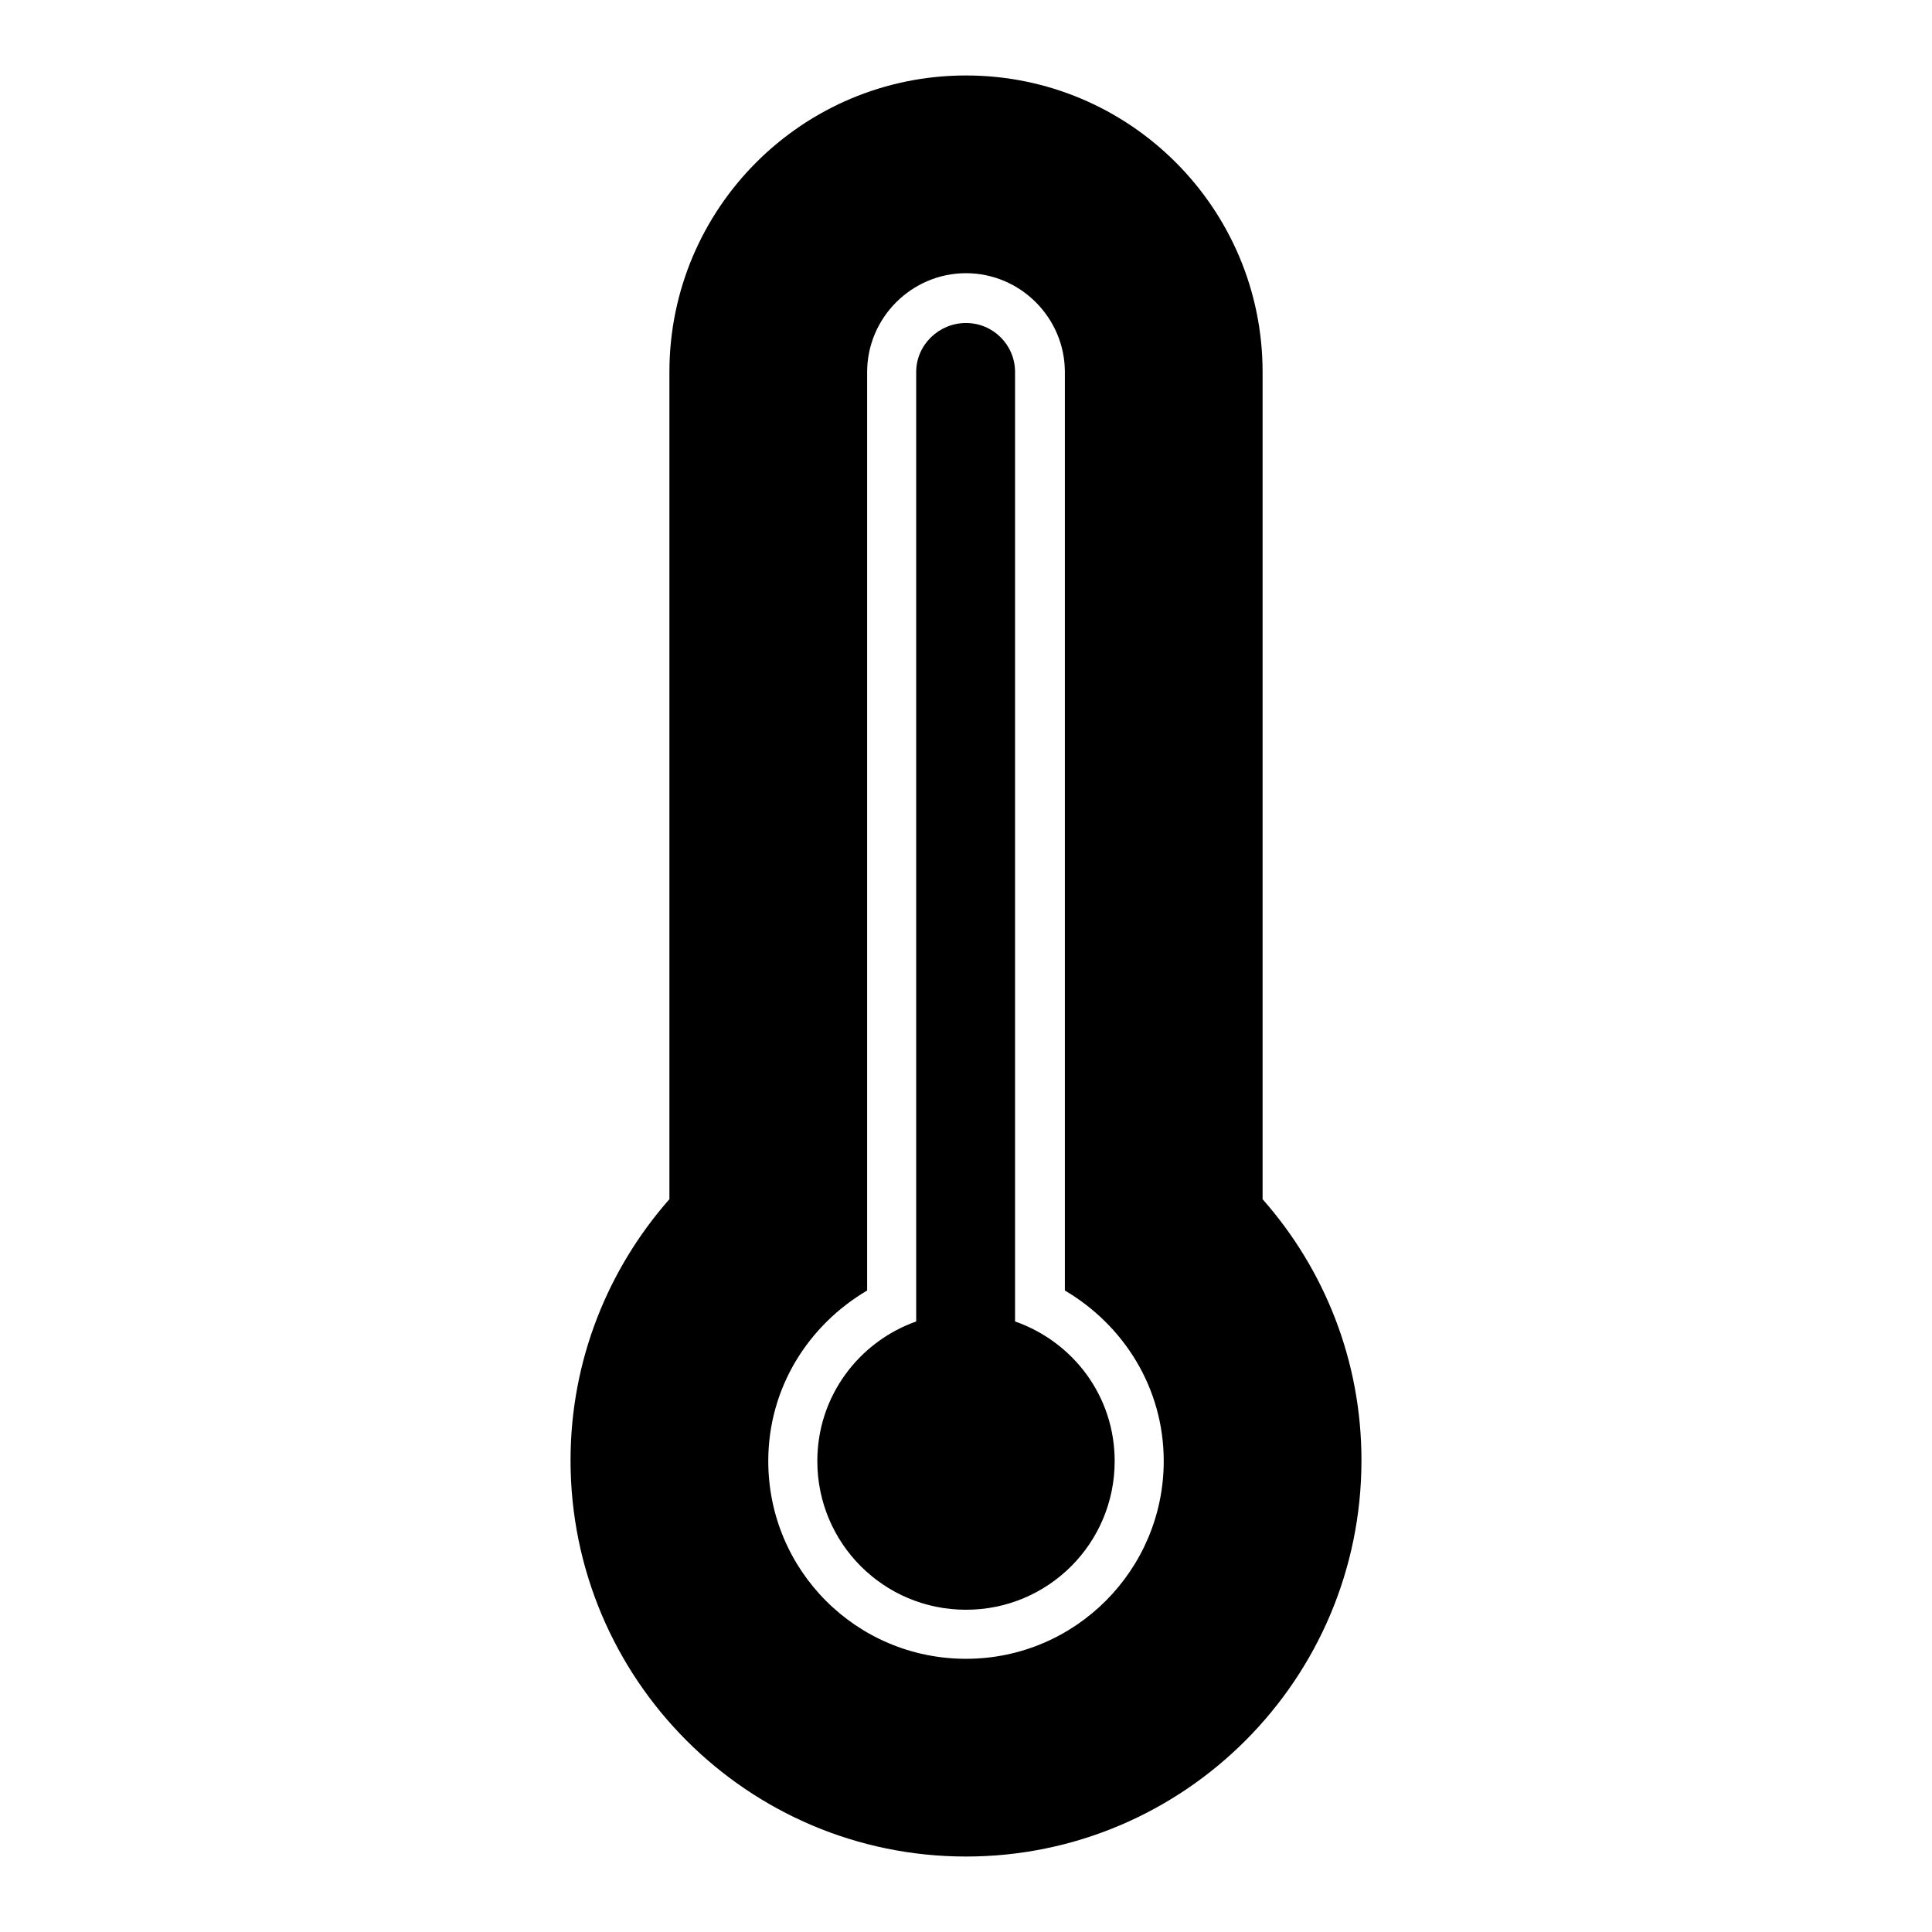 <?xml version="1.0" encoding="utf-8"?>
<!-- Svg Vector Icons : http://www.onlinewebfonts.com/icon -->
<!DOCTYPE svg PUBLIC "-//W3C//DTD SVG 1.1//EN" "http://www.w3.org/Graphics/SVG/1.1/DTD/svg11.dtd">
<svg version="1.1" xmlns="http://www.w3.org/2000/svg" xmlns:xlink="http://www.w3.org/1999/xlink" x="0px" y="0px" viewBox="0 0 256 256" enable-background="new 0 0 256 256" xml:space="preserve">
<g><g><path fill="#000000" d="M167.3,158.9V49.3c0-21.7-17.6-39.3-39.3-39.3S88.7,27.6,88.7,49.3v109.6c-8.1,9.2-13.1,21.3-13.1,34.6c0,29,23.5,52.5,52.4,52.5s52.4-23.5,52.4-52.5C180.4,180.3,175.5,168.2,167.3,158.9z M128,219.8c-14.5,0-26.2-11.7-26.2-26.2c0-9.7,5.3-18,13.1-22.6V49.3c0-7.2,5.9-13.1,13.1-13.1c7.2,0,13.1,5.9,13.1,13.1V171c7.8,4.6,13.1,12.9,13.1,22.6C154.2,208,142.5,219.8,128,219.8z M134.5,175.1V49.3c0-3.6-2.9-6.5-6.5-6.5s-6.6,2.9-6.6,6.5v125.8c-7.6,2.7-13.1,9.9-13.1,18.5c0,10.9,8.8,19.7,19.7,19.7s19.7-8.8,19.7-19.7C147.7,185,142.2,177.8,134.5,175.1z"/></g></g>
</svg>